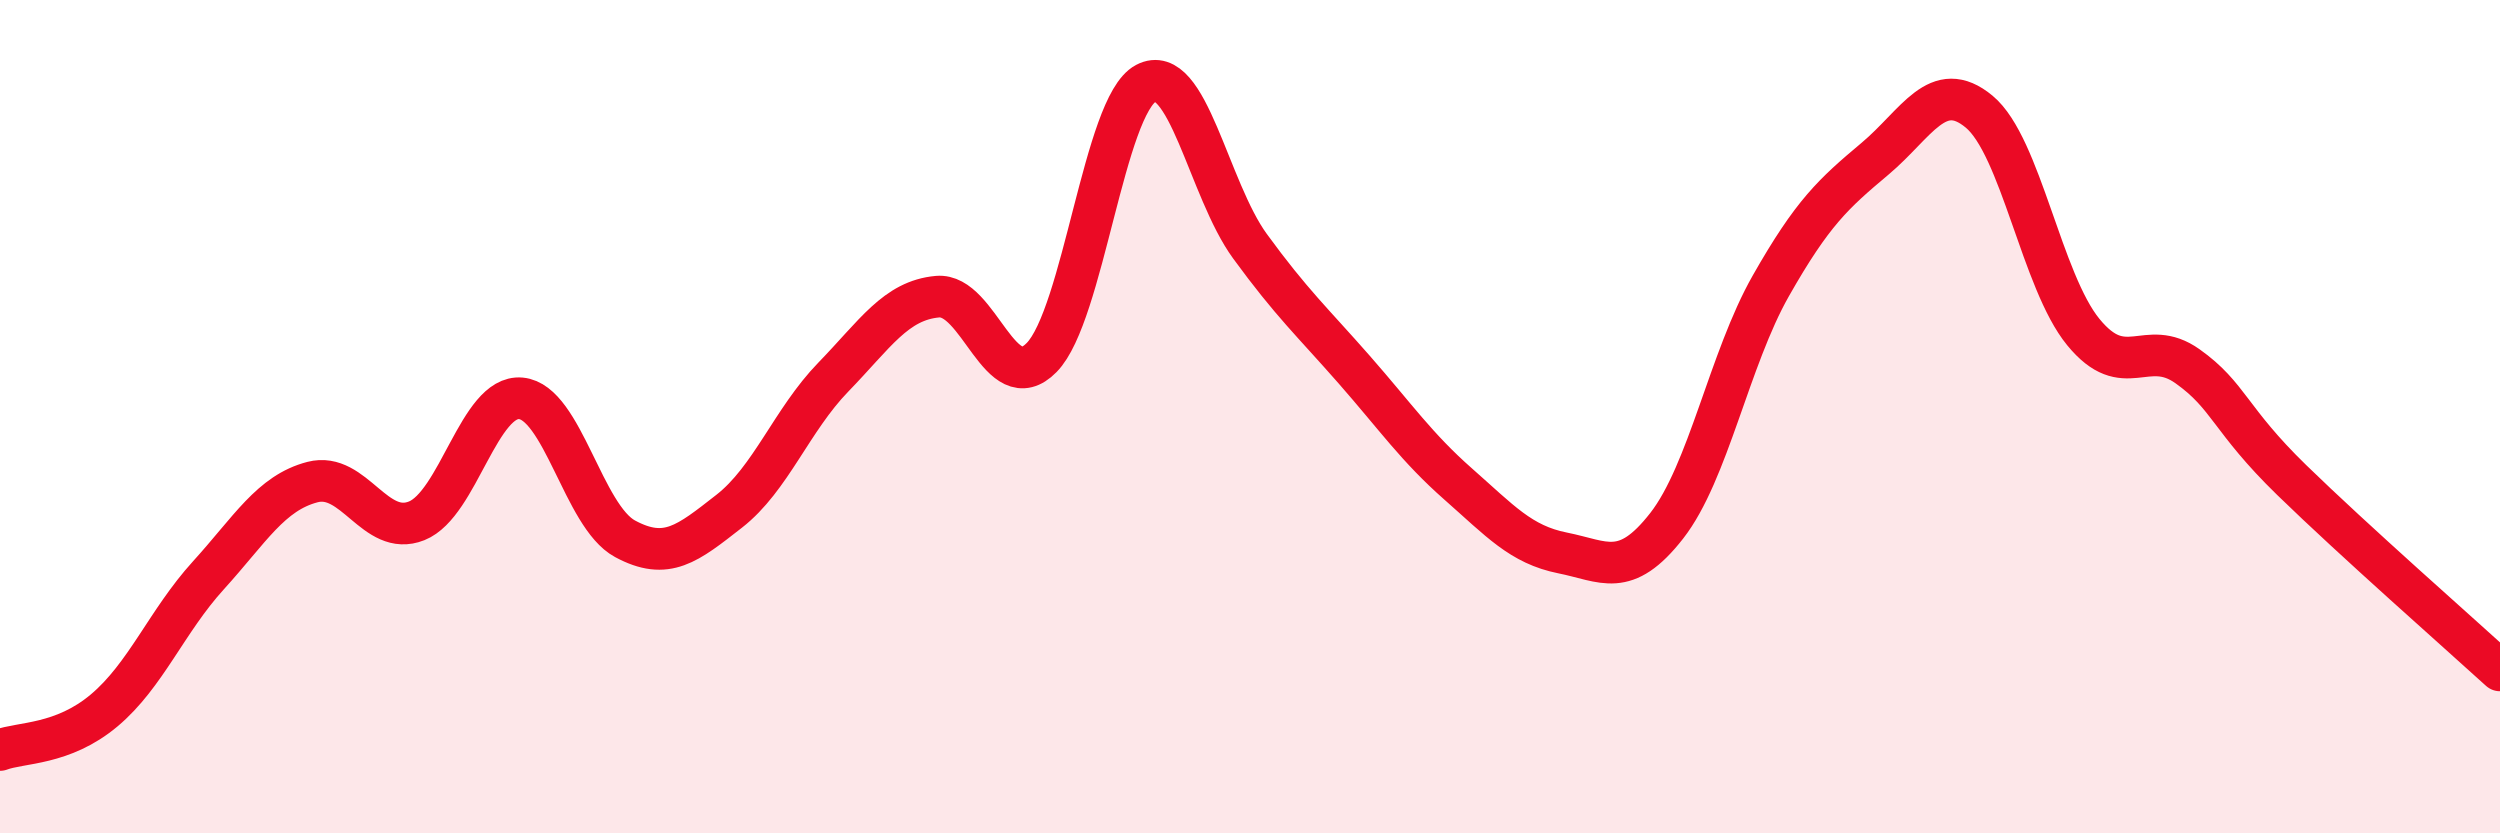 
    <svg width="60" height="20" viewBox="0 0 60 20" xmlns="http://www.w3.org/2000/svg">
      <path
        d="M 0,18 C 0.5,17.81 1.5,17.89 2.5,17.05 C 3.5,16.21 4,14.91 5,13.81 C 6,12.71 6.5,11.83 7.5,11.57 C 8.5,11.31 9,12.9 10,12.5 C 11,12.1 11.5,9.47 12.5,9.56 C 13.5,9.65 14,12.39 15,12.93 C 16,13.47 16.5,13.05 17.5,12.27 C 18.5,11.49 19,10.08 20,9.05 C 21,8.02 21.5,7.21 22.5,7.12 C 23.5,7.03 24,9.6 25,8.58 C 26,7.56 26.5,2.53 27.5,2 C 28.5,1.47 29,4.54 30,5.91 C 31,7.28 31.5,7.73 32.5,8.87 C 33.5,10.01 34,10.74 35,11.62 C 36,12.5 36.5,13.07 37.5,13.27 C 38.5,13.47 39,13.9 40,12.62 C 41,11.34 41.5,8.62 42.5,6.86 C 43.5,5.1 44,4.65 45,3.81 C 46,2.97 46.5,1.85 47.5,2.68 C 48.5,3.51 49,6.75 50,7.97 C 51,9.19 51.5,8.08 52.5,8.79 C 53.5,9.5 53.5,10.06 55,11.52 C 56.5,12.98 59,15.18 60,16.09L60 20L0 20Z"
        fill="#EB0A25"
        opacity="0.1"
        stroke-linecap="round"
        stroke-linejoin="round"
      />
      <path
        d="M 0,18 C 0.5,17.81 1.5,17.89 2.5,17.05 C 3.5,16.21 4,14.91 5,13.81 C 6,12.71 6.5,11.83 7.5,11.57 C 8.5,11.31 9,12.9 10,12.5 C 11,12.1 11.5,9.47 12.5,9.56 C 13.5,9.65 14,12.39 15,12.93 C 16,13.47 16.5,13.05 17.5,12.27 C 18.5,11.49 19,10.08 20,9.05 C 21,8.02 21.5,7.21 22.5,7.12 C 23.5,7.03 24,9.6 25,8.58 C 26,7.56 26.5,2.53 27.5,2 C 28.5,1.47 29,4.54 30,5.91 C 31,7.28 31.5,7.73 32.5,8.87 C 33.5,10.01 34,10.74 35,11.62 C 36,12.5 36.5,13.07 37.5,13.27 C 38.5,13.47 39,13.9 40,12.62 C 41,11.34 41.5,8.62 42.5,6.86 C 43.5,5.1 44,4.65 45,3.81 C 46,2.97 46.5,1.85 47.5,2.68 C 48.5,3.51 49,6.75 50,7.97 C 51,9.19 51.5,8.08 52.5,8.79 C 53.5,9.5 53.5,10.06 55,11.52 C 56.5,12.98 59,15.18 60,16.09"
        stroke="#EB0A25"
        stroke-width="1"
        fill="none"
        stroke-linecap="round"
        stroke-linejoin="round"
      />
    </svg>
  